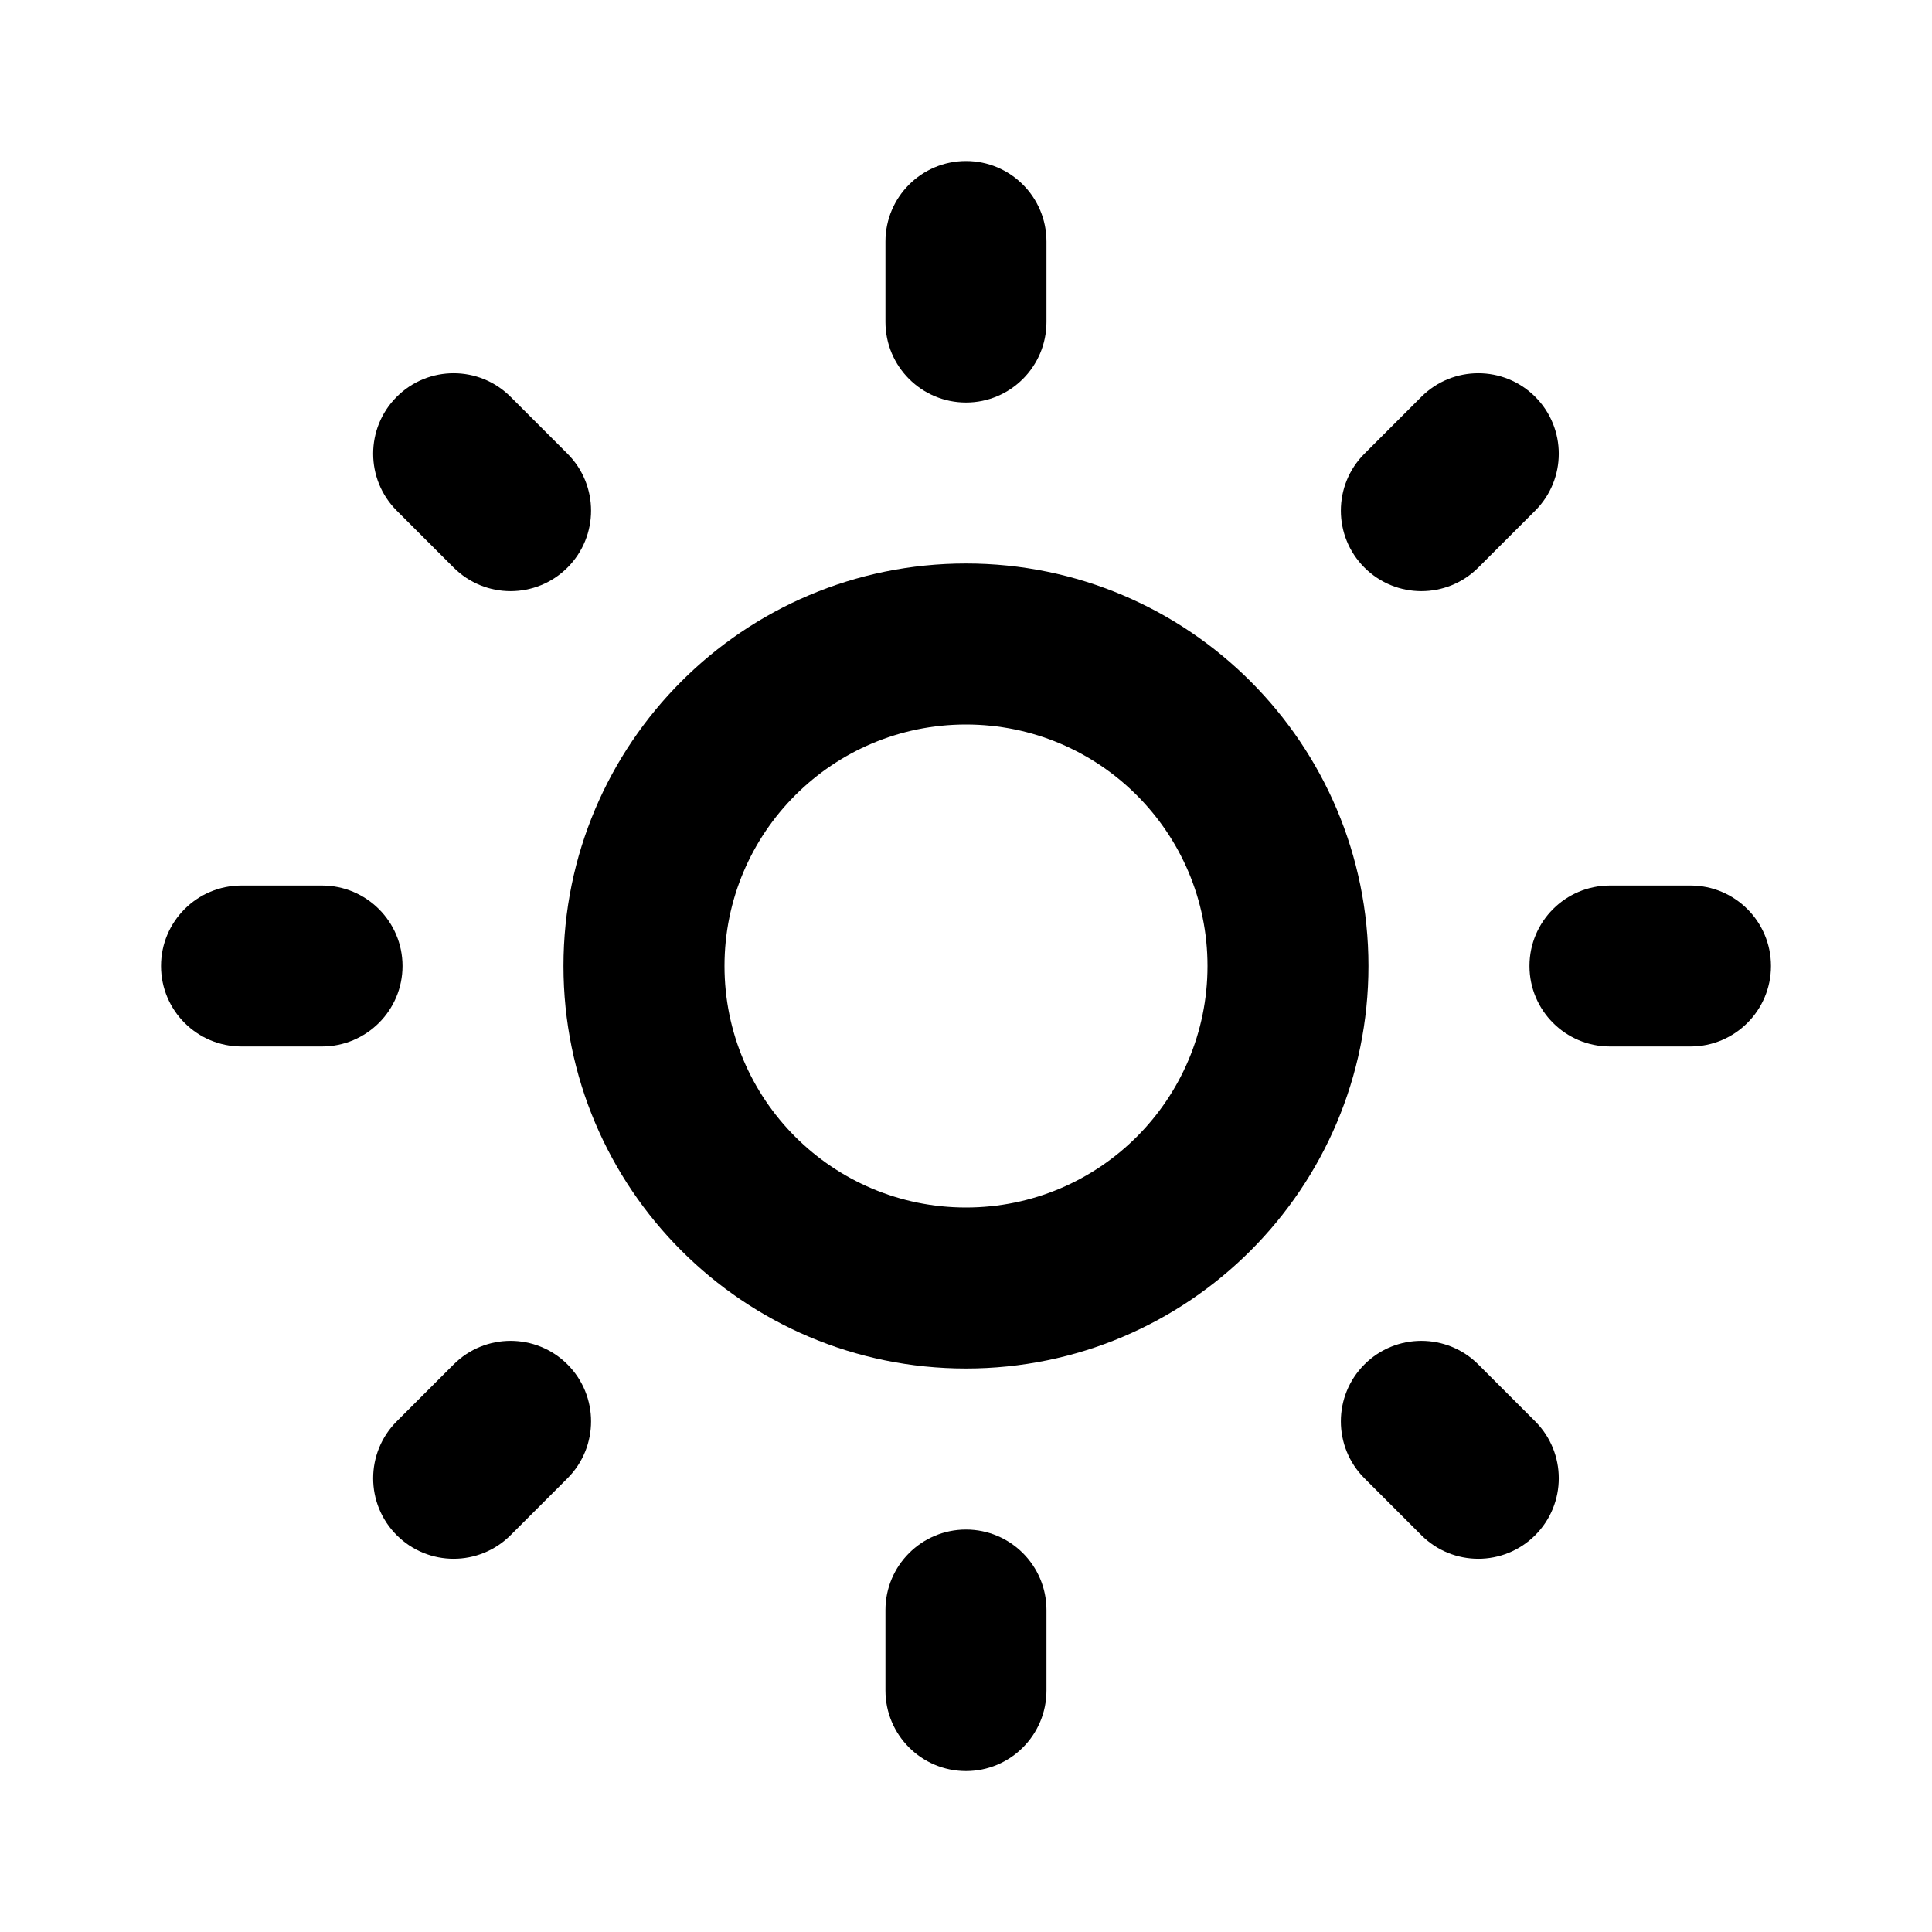 <svg width="26" height="26" viewBox="0 0 26 26" fill="none" xmlns="http://www.w3.org/2000/svg">
<path fill-rule="evenodd" clip-rule="evenodd" d="M13 9.75C11.205 9.75 9.75 11.205 9.75 13C9.75 14.795 11.205 16.25 13 16.25C14.795 16.25 16.25 14.795 16.25 13C16.25 11.205 14.795 9.75 13 9.75ZM7.583 13C7.583 10.009 10.008 7.583 13 7.583C15.991 7.583 18.416 10.009 18.416 13C18.416 15.992 15.991 18.417 13 18.417C10.008 18.417 7.583 15.992 7.583 13Z" fill="black"/>
<path fill-rule="evenodd" clip-rule="evenodd" d="M20.583 13C20.583 12.402 21.068 11.917 21.666 11.917H22.75C23.348 11.917 23.833 12.402 23.833 13C23.833 13.598 23.348 14.083 22.75 14.083H21.666C21.068 14.083 20.583 13.598 20.583 13Z" fill="black"/>
<path fill-rule="evenodd" clip-rule="evenodd" d="M2.167 13C2.167 12.402 2.652 11.917 3.25 11.917H4.333C4.931 11.917 5.417 12.402 5.417 13C5.417 13.598 4.931 14.083 4.333 14.083H3.25C2.652 14.083 2.167 13.598 2.167 13Z" fill="black"/>
<path fill-rule="evenodd" clip-rule="evenodd" d="M13 20.584C13.598 20.584 14.083 21.069 14.083 21.667V22.75C14.083 23.349 13.598 23.834 13 23.834C12.402 23.834 11.916 23.349 11.916 22.75V21.667C11.916 21.069 12.402 20.584 13 20.584Z" fill="black"/>
<path fill-rule="evenodd" clip-rule="evenodd" d="M13 2.167C13.598 2.167 14.083 2.652 14.083 3.25V4.333C14.083 4.932 13.598 5.417 13 5.417C12.402 5.417 11.916 4.932 11.916 4.333V3.25C11.916 2.652 12.402 2.167 13 2.167Z" fill="black"/>
<path fill-rule="evenodd" clip-rule="evenodd" d="M18.362 18.362C18.785 17.939 19.471 17.939 19.894 18.362L20.66 19.128C21.083 19.551 21.083 20.237 20.66 20.66C20.237 21.083 19.551 21.083 19.128 20.66L18.362 19.894C17.939 19.471 17.939 18.785 18.362 18.362Z" fill="black"/>
<path fill-rule="evenodd" clip-rule="evenodd" d="M5.339 5.34C5.762 4.917 6.448 4.917 6.871 5.34L7.637 6.106C8.06 6.529 8.06 7.215 7.637 7.638C7.214 8.061 6.528 8.061 6.105 7.638L5.339 6.872C4.916 6.449 4.916 5.763 5.339 5.34Z" fill="black"/>
<path fill-rule="evenodd" clip-rule="evenodd" d="M7.637 18.362C8.06 18.785 8.06 19.471 7.637 19.894L6.871 20.66C6.448 21.083 5.762 21.083 5.339 20.66C4.916 20.237 4.916 19.551 5.339 19.128L6.105 18.362C6.528 17.939 7.214 17.939 7.637 18.362Z" fill="black"/>
<path fill-rule="evenodd" clip-rule="evenodd" d="M20.66 5.34C21.083 5.763 21.083 6.449 20.66 6.872L19.894 7.638C19.471 8.061 18.785 8.061 18.362 7.638C17.939 7.215 17.939 6.529 18.362 6.106L19.128 5.34C19.551 4.917 20.237 4.917 20.66 5.34Z" fill="black"/>
</svg>
